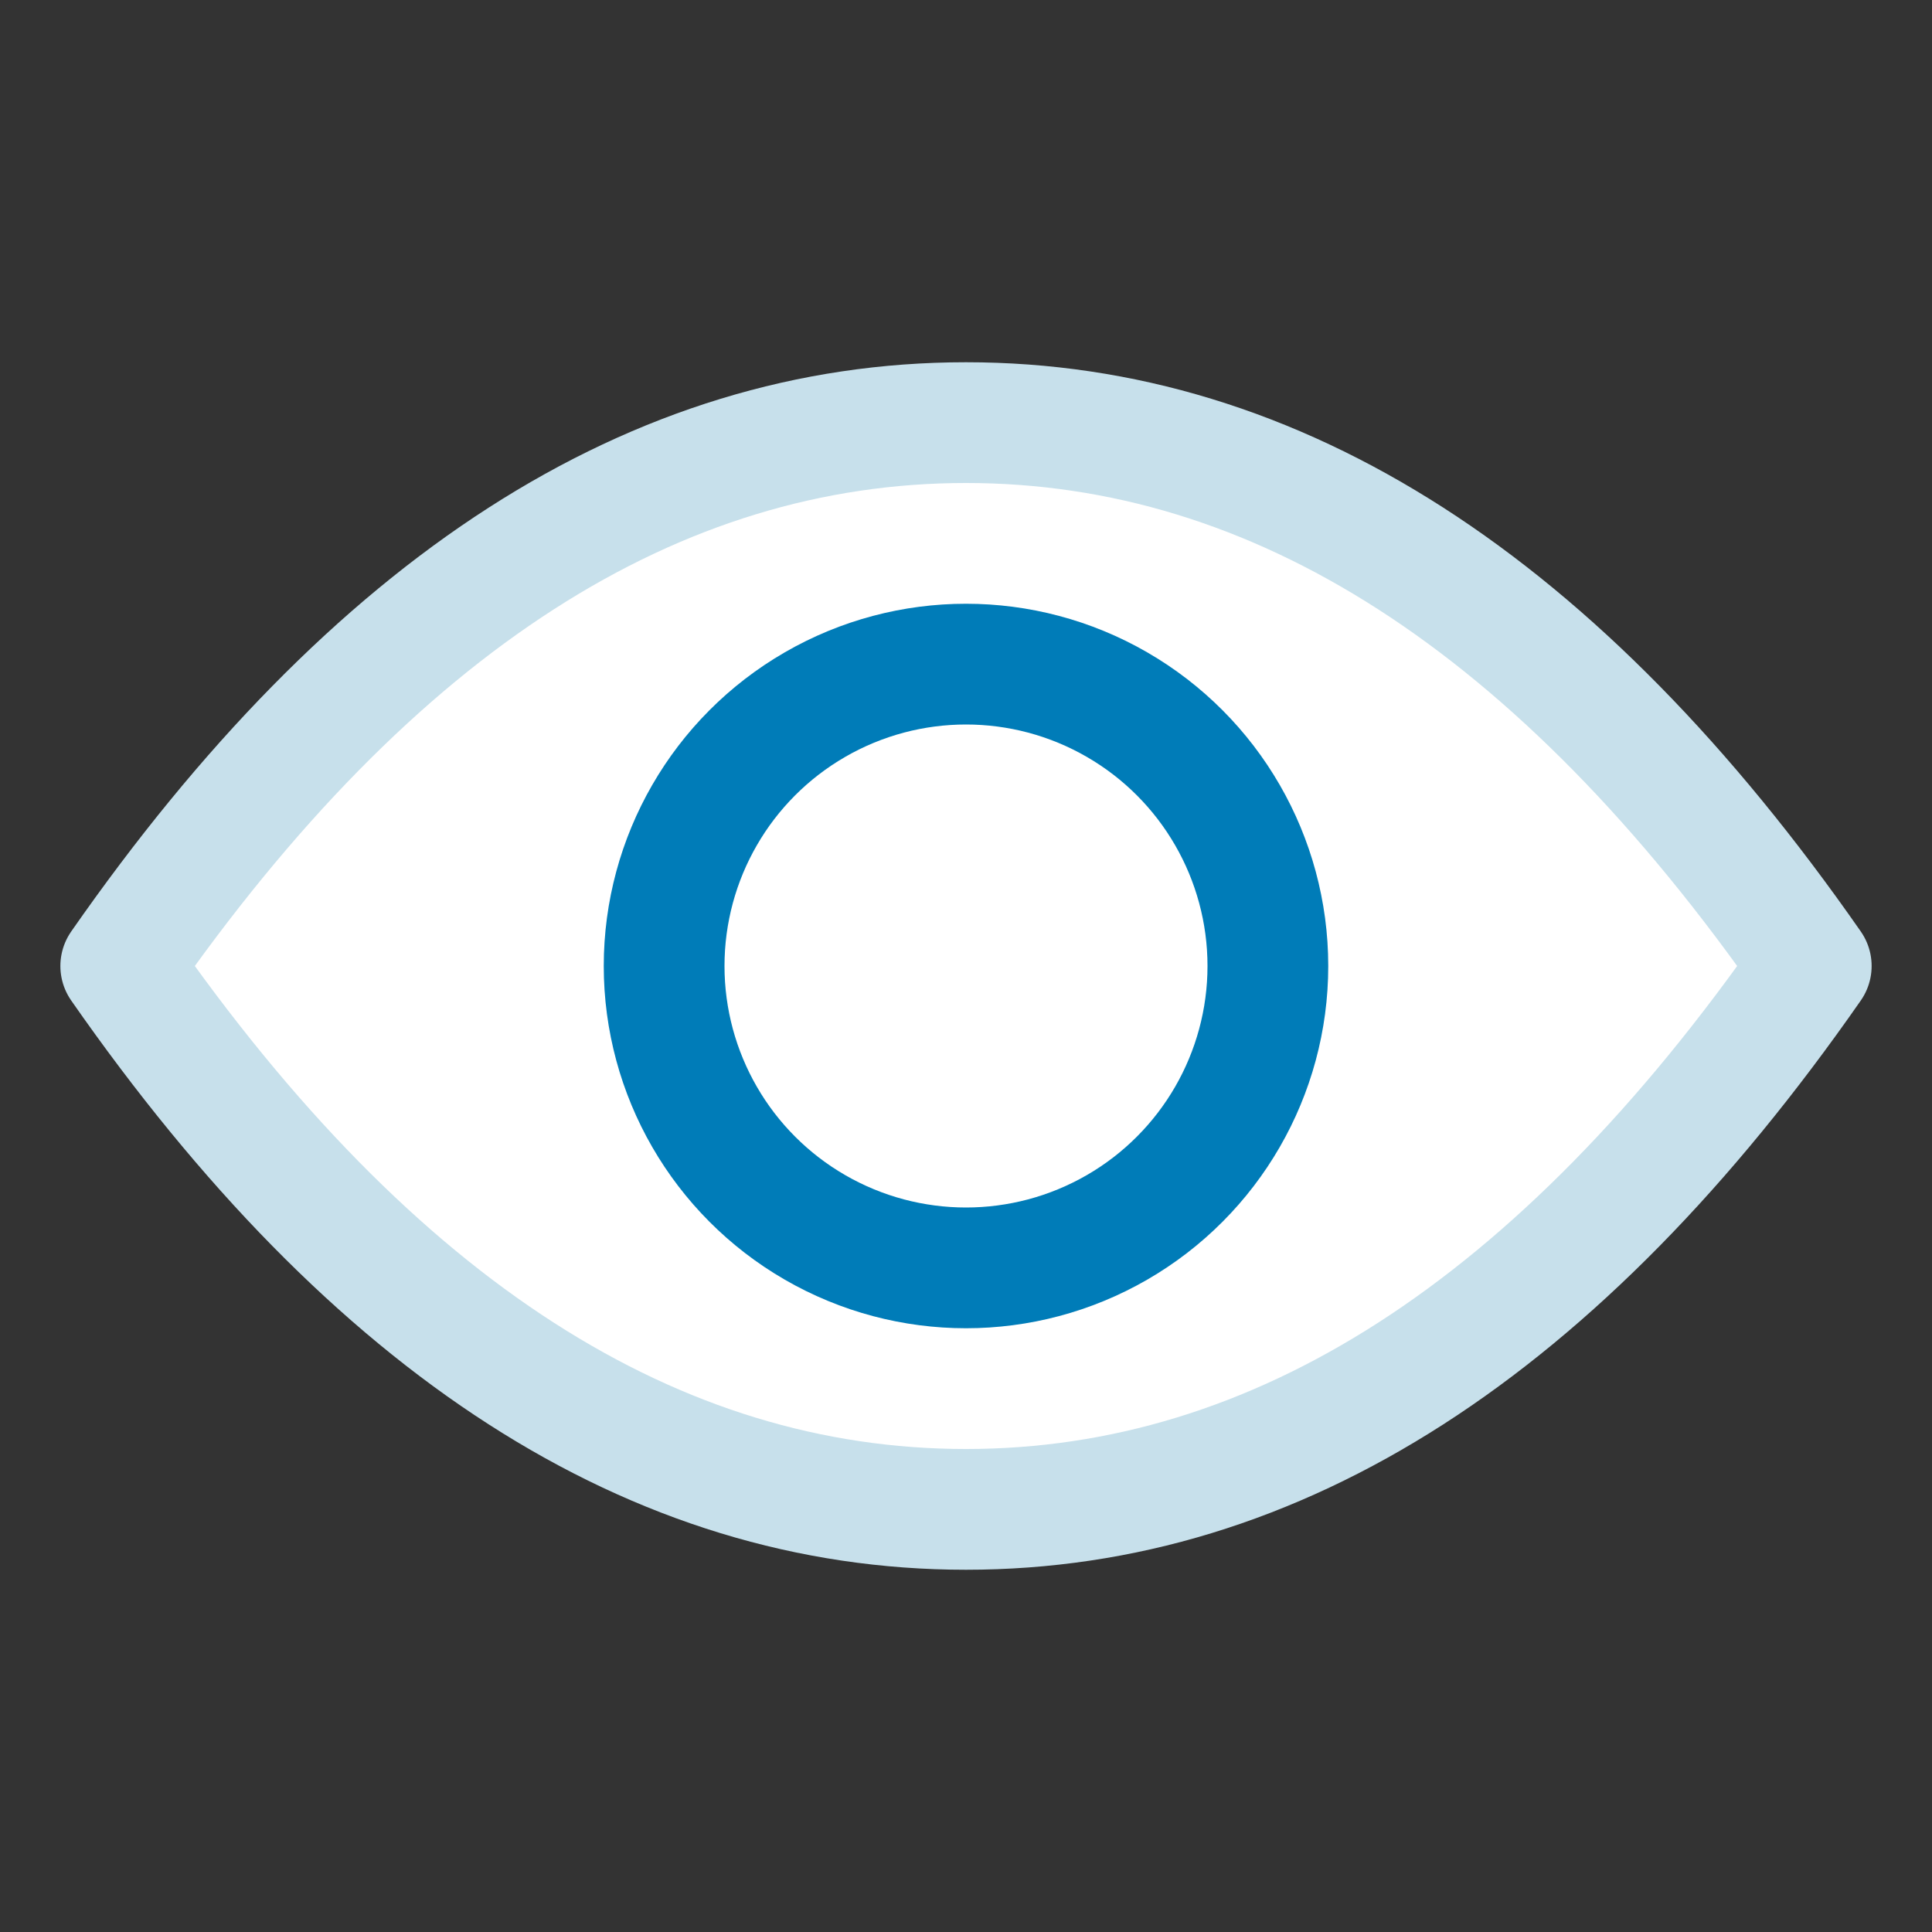 <?xml version="1.0" encoding="UTF-8"?>
<svg width="32px" height="32px" viewBox="0 0 32 32" version="1.1" xmlns="http://www.w3.org/2000/svg" xmlns:xlink="http://www.w3.org/1999/xlink">
    <rect x="0" y="0" width="32" height="32" fill="#333333" stroke="none"/>
    <!-- Generator: Sketch 56.3 (81716) - https://sketch.com -->
    <title>icons/team copy</title>
    <desc>Created with Sketch.</desc>
    <g id="icons/team-copy" stroke="none" stroke-width="1" fill="none" fill-rule="evenodd" stroke-linecap="round" stroke-linejoin="round">
        <path d="M16,25 C21.155,25 25.821,22 30,16 C25.821,10 21.155,7 16,7 C10.845,7 6.179,10 2,16 C6.179,22 10.845,25 16,25 Z" id="Oval" stroke="#C7E0EB" stroke-width="2" fill="#FFFFFF"></path>
        <circle id="Oval-Copy" stroke="#007CB8" stroke-width="2" fill="#FFFFFF" cx="16" cy="16" r="5"></circle>
    </g>
</svg>